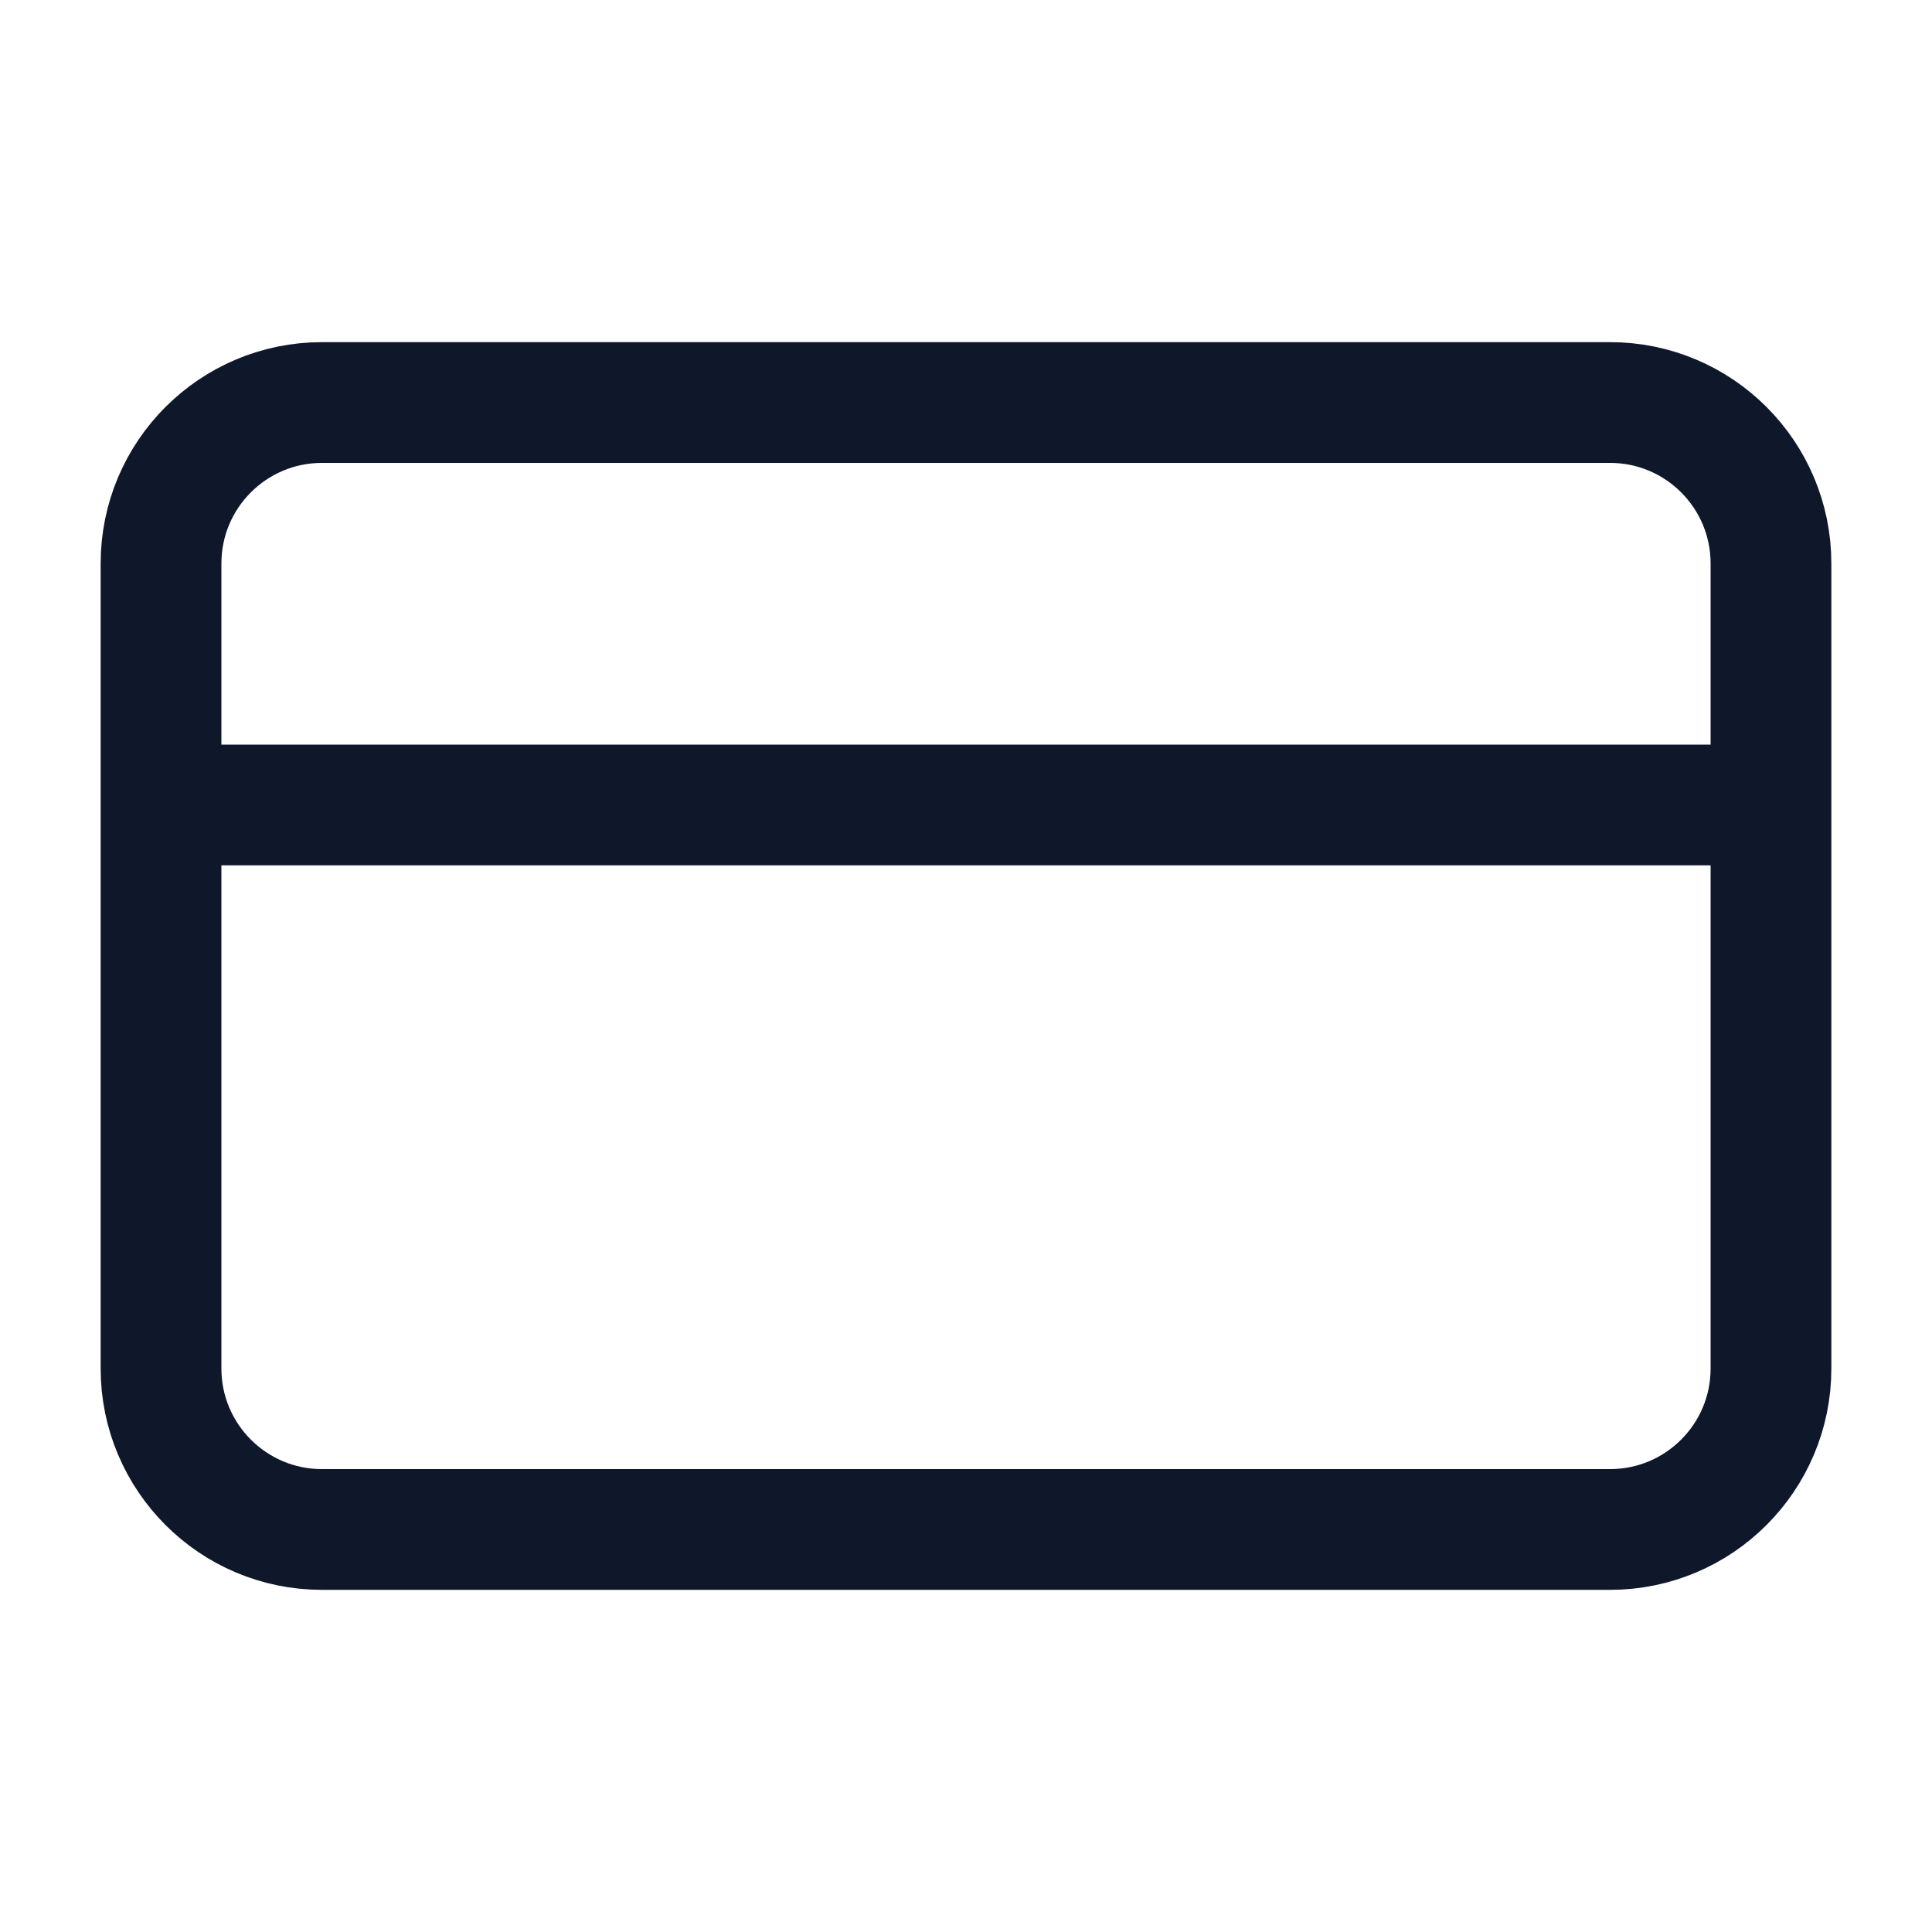 <svg width="32" height="32" viewBox="0 0 32 32" fill="none" xmlns="http://www.w3.org/2000/svg">
<path d="M2.667 13.333H29.333M5.333 6.667H26.667C28.139 6.667 29.333 7.861 29.333 9.333V22.667C29.333 24.139 28.139 25.333 26.667 25.333H5.333C3.861 25.333 2.667 24.139 2.667 22.667V9.333C2.667 7.861 3.861 6.667 5.333 6.667Z" stroke="#0F172A" stroke-width="2" stroke-linecap="round" stroke-linejoin="round"/>
</svg>
